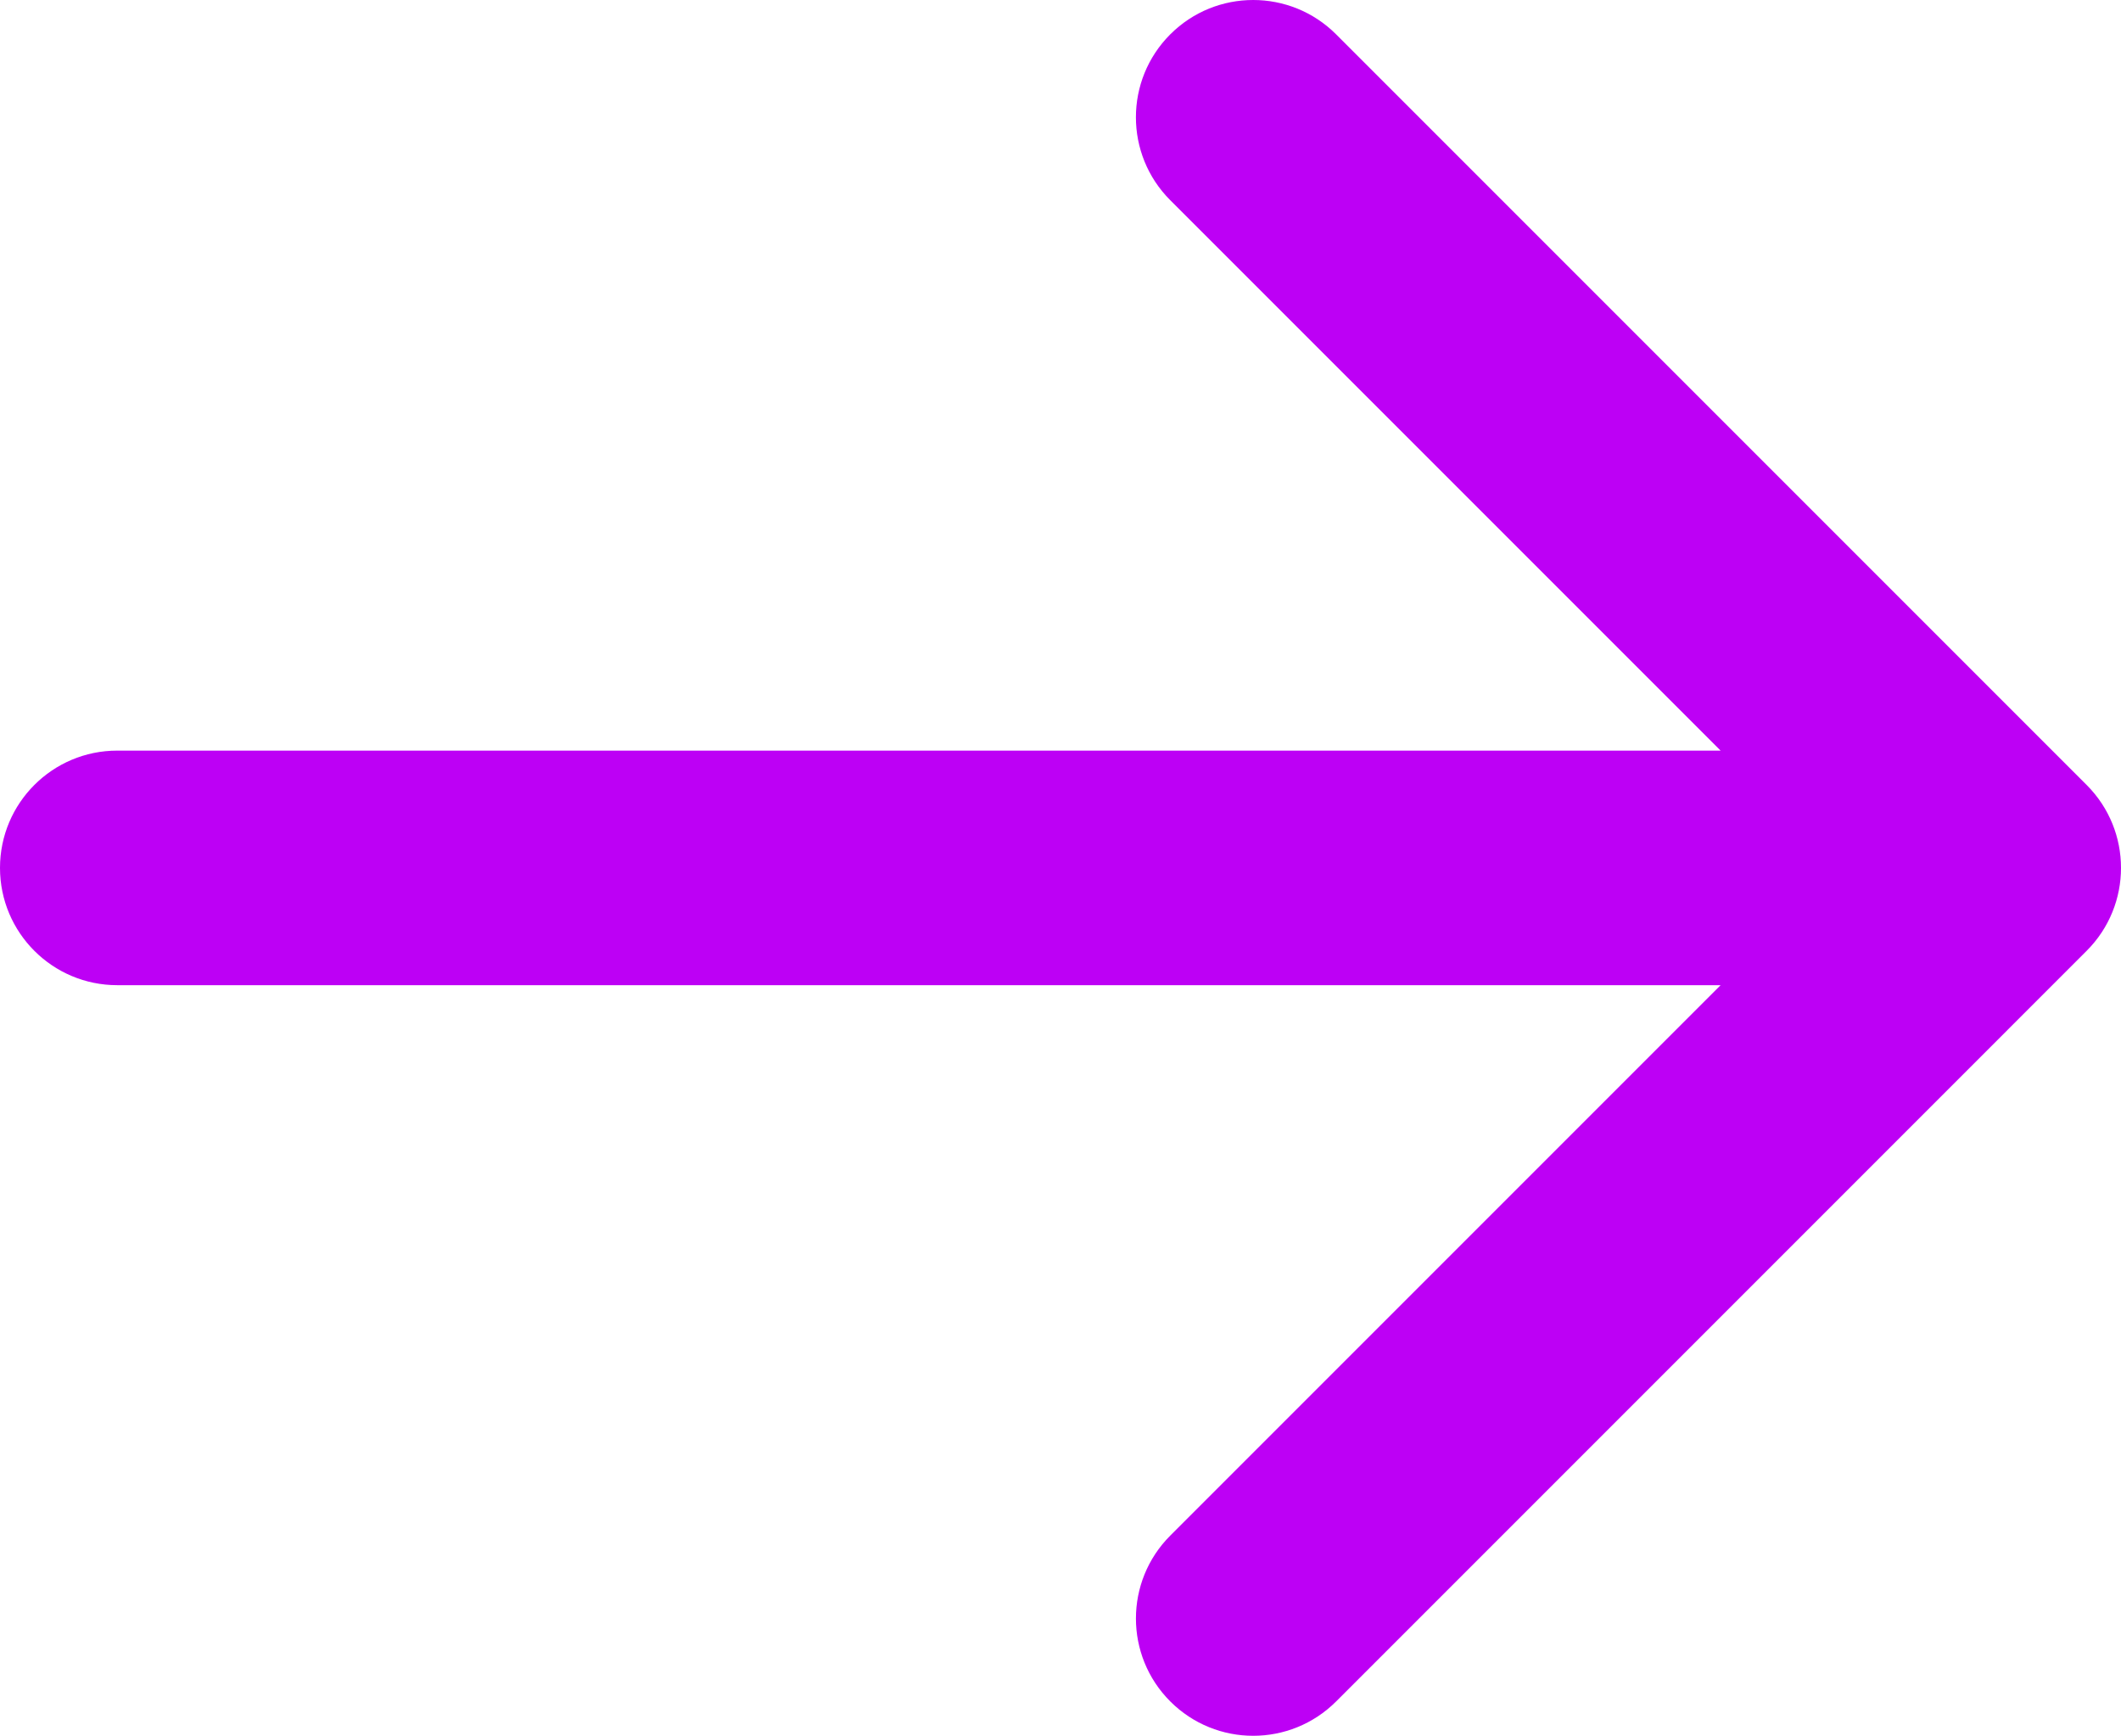 <?xml version="1.0" encoding="UTF-8" standalone="no"?> <svg xmlns:dc="http://purl.org/dc/elements/1.1/" xmlns:cc="http://creativecommons.org/ns#" xmlns:rdf="http://www.w3.org/1999/02/22-rdf-syntax-ns#" xmlns:svg="http://www.w3.org/2000/svg" xmlns="http://www.w3.org/2000/svg" xmlns:sodipodi="http://sodipodi.sourceforge.net/DTD/sodipodi-0.dtd" xmlns:inkscape="http://www.inkscape.org/namespaces/inkscape" inkscape:version="1.0 (4035a4fb49, 2020-05-01)" sodipodi:docname="arrow-right.svg" xml:space="preserve" viewBox="0 0 226.078 185" height="185" width="226.078" y="0px" x="0px" id="Capa_1"><defs id="defs39"></defs> <g transform="translate(-42.754,-41.916)" id="g4"> <path style="fill:#bd00f5;fill-opacity:1" sodipodi:nodetypes="sssscssscccsccs" id="path2" d="m 265.171,125.577 -80,-80 c -4.881,-4.881 -12.797,-4.881 -17.678,0 -4.882,4.882 -4.882,12.796 0,17.678 l 58.661,58.661 H 55.254 c -6.903,0 -12.5,5.597 -12.5,12.5 0,6.902 5.597,12.5 12.5,12.5 H 226.154 l -58.659,58.661 c -4.882,4.882 -4.882,12.796 0,17.678 2.44,2.439 5.64,3.661 8.839,3.661 3.199,0 6.398,-1.222 8.839,-3.661 l 79.998,-80 c 4.882,-4.882 4.882,-12.796 0,-17.678 z"></path> </g> <g transform="translate(-42.754,-41.916)" id="g6"> </g> <g transform="translate(-42.754,-41.916)" id="g8"> </g> <g transform="translate(-42.754,-41.916)" id="g10"> </g> <g transform="translate(-42.754,-41.916)" id="g12"> </g> <g transform="translate(-42.754,-41.916)" id="g14"> </g> <g transform="translate(-42.754,-41.916)" id="g16"> </g> <g transform="translate(-42.754,-41.916)" id="g18"> </g> <g transform="translate(-42.754,-41.916)" id="g20"> </g> <g transform="translate(-42.754,-41.916)" id="g22"> </g> <g transform="translate(-42.754,-41.916)" id="g24"> </g> <g transform="translate(-42.754,-41.916)" id="g26"> </g> <g transform="translate(-42.754,-41.916)" id="g28"> </g> <g transform="translate(-42.754,-41.916)" id="g30"> </g> <g transform="translate(-42.754,-41.916)" id="g32"> </g> <g transform="translate(-42.754,-41.916)" id="g34"> </g> </svg> 